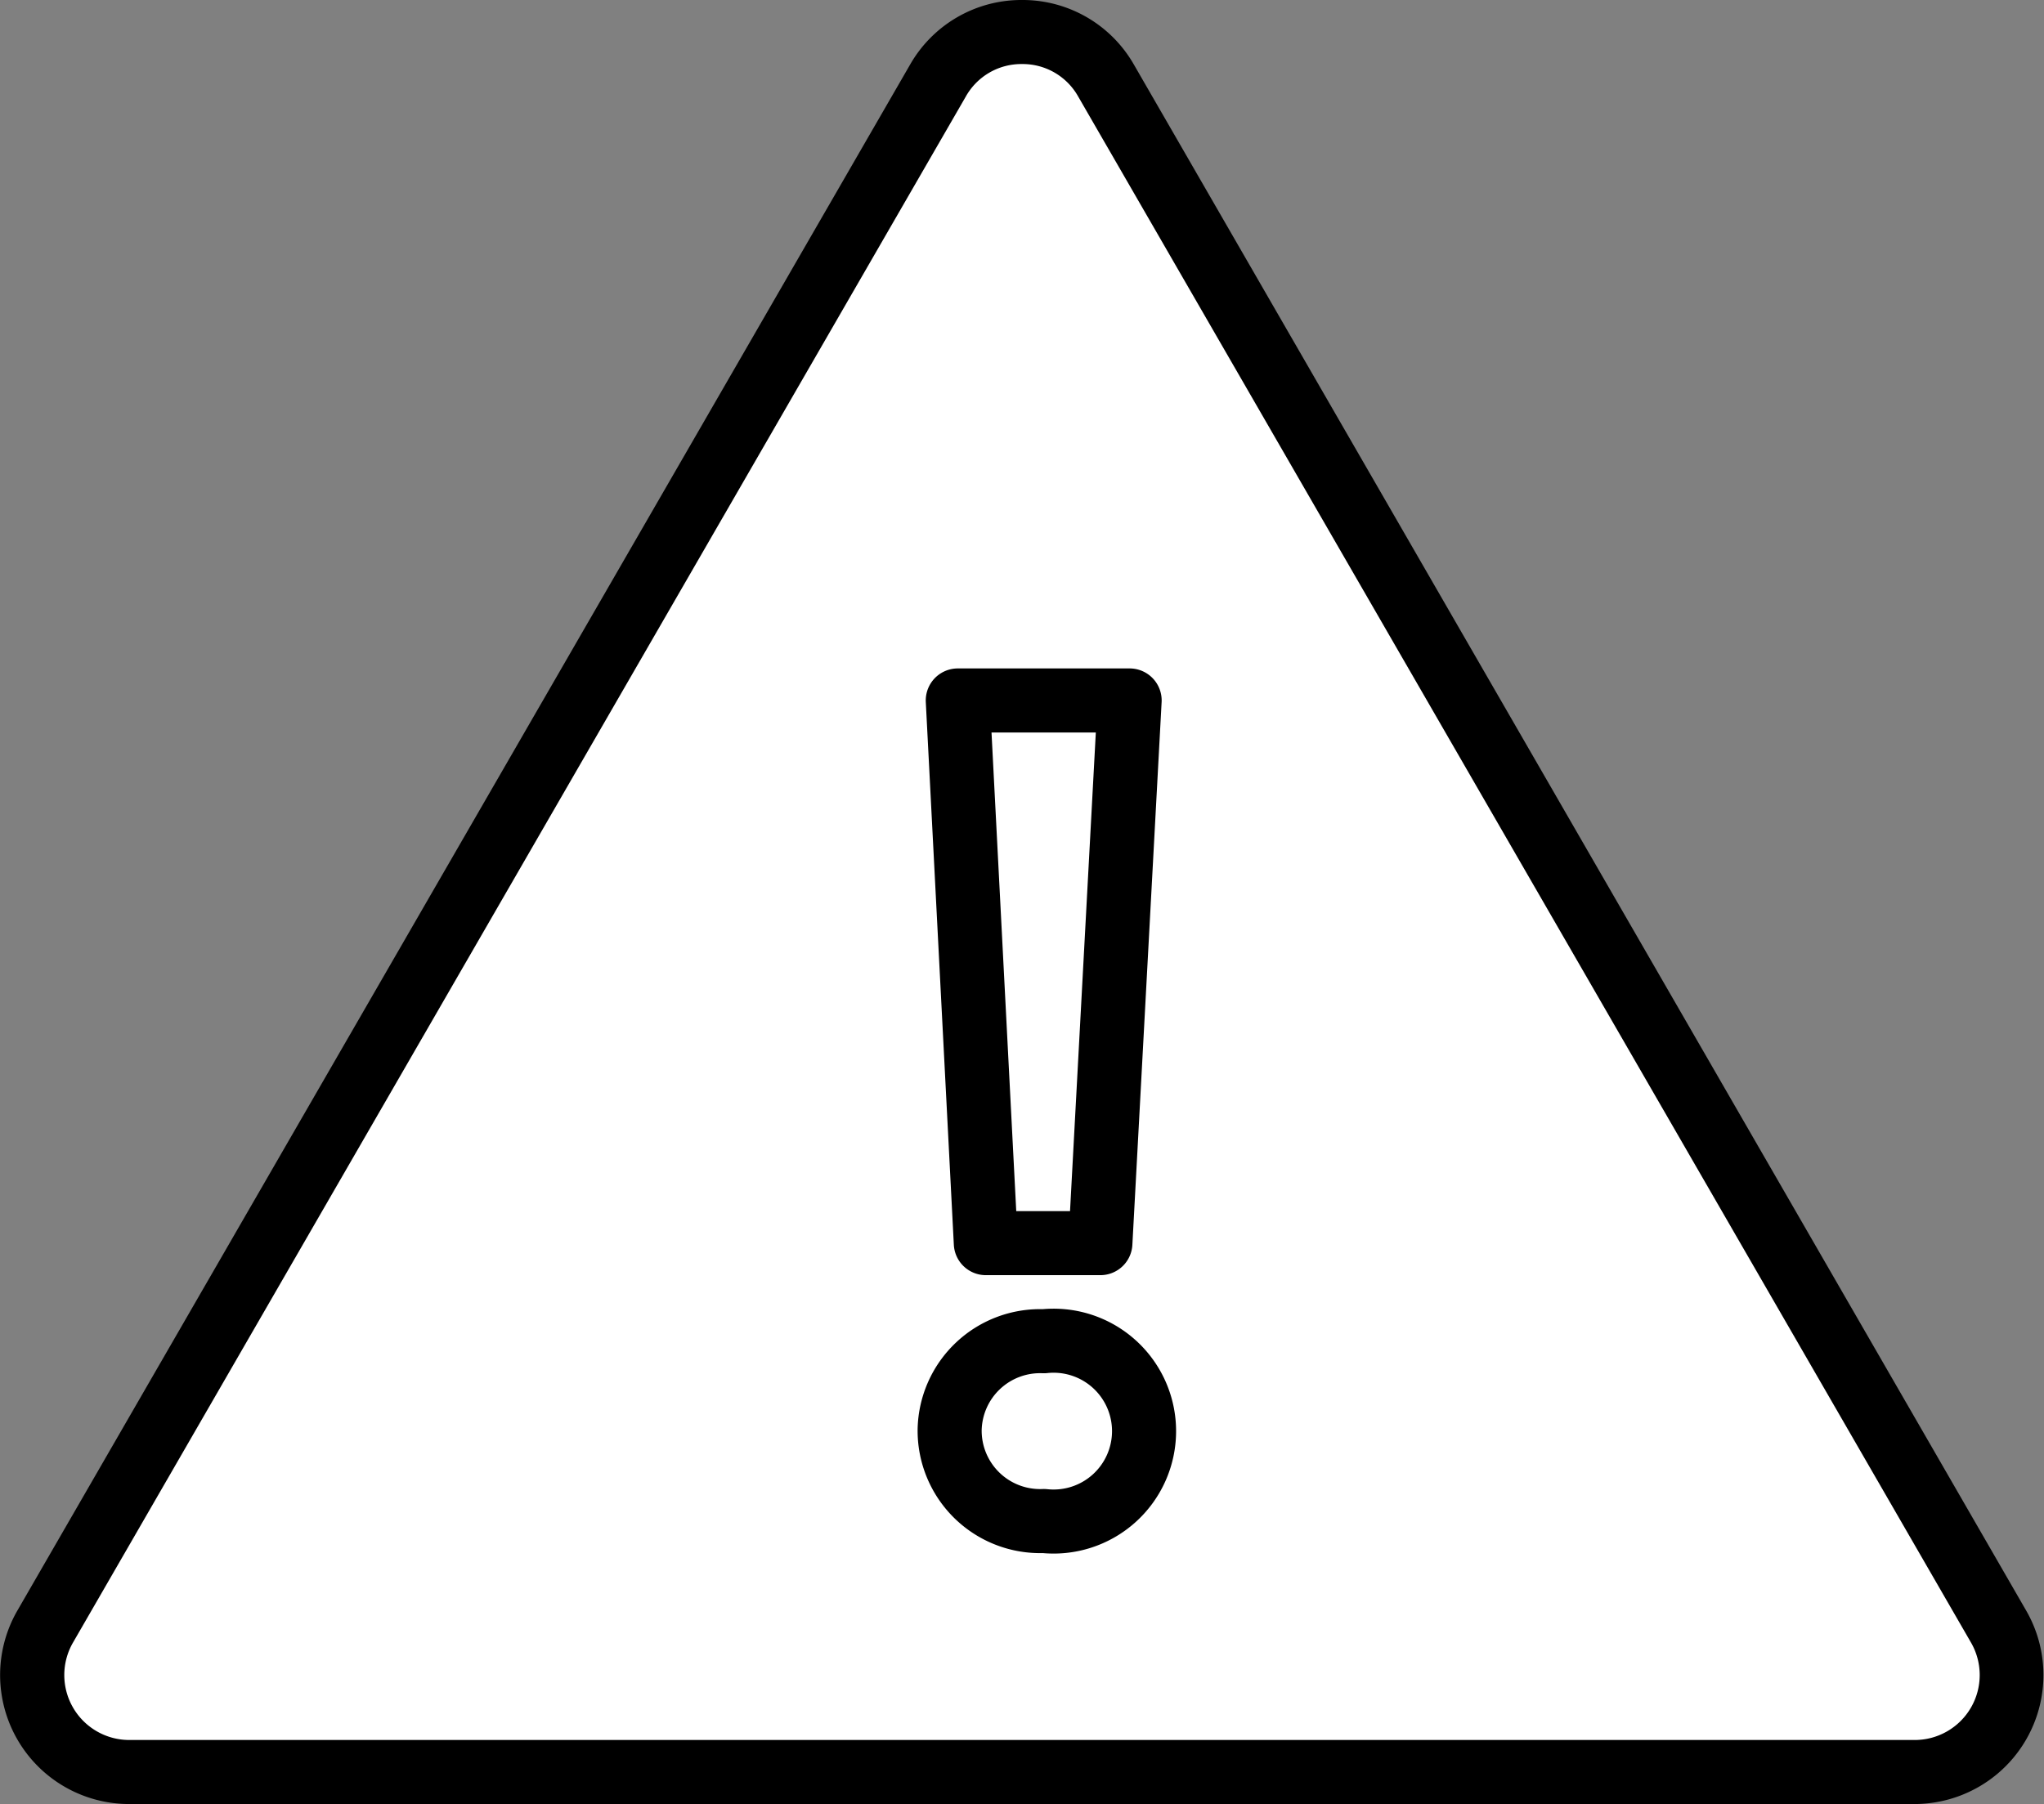 <svg xmlns="http://www.w3.org/2000/svg" viewBox="0 0 135.6 119.71"><rect x="0" y="0" width="135.6" height="119.71" fill="#808080" stroke="none"/><g data-name="レイヤー 2"><path d="M8.58 117.58A6.44 6.44 0 013 107.92L62.23 5.34a6.45 6.45 0 0111.15 0l59.22 102.58a6.44 6.44 0 01-5.58 9.66z" fill="#fff"/><path d="M67.8 4.25a4.22 4.22 0 013.73 2.16L130.76 109a4.31 4.31 0 01-3.73 6.46H8.58A4.31 4.31 0 014.84 109L64.07 6.41a4.22 4.22 0 013.73-2.16m0-4.25a8.5 8.5 0 00-7.42 4.28L1.16 106.86a8.56 8.56 0 007.42 12.85H127a8.56 8.56 0 007.41-12.85L75.22 4.28A8.5 8.5 0 0067.8 0z"/><path d="M63 94.88A6 6 0 0169.25 89a6 6 0 110 11.93A6 6 0 0163 94.88zm.54-48.4h11.4L73 82.49h-7.6z" fill="none" stroke="#000" stroke-linejoin="round" stroke-width="4.25"/></g></svg>